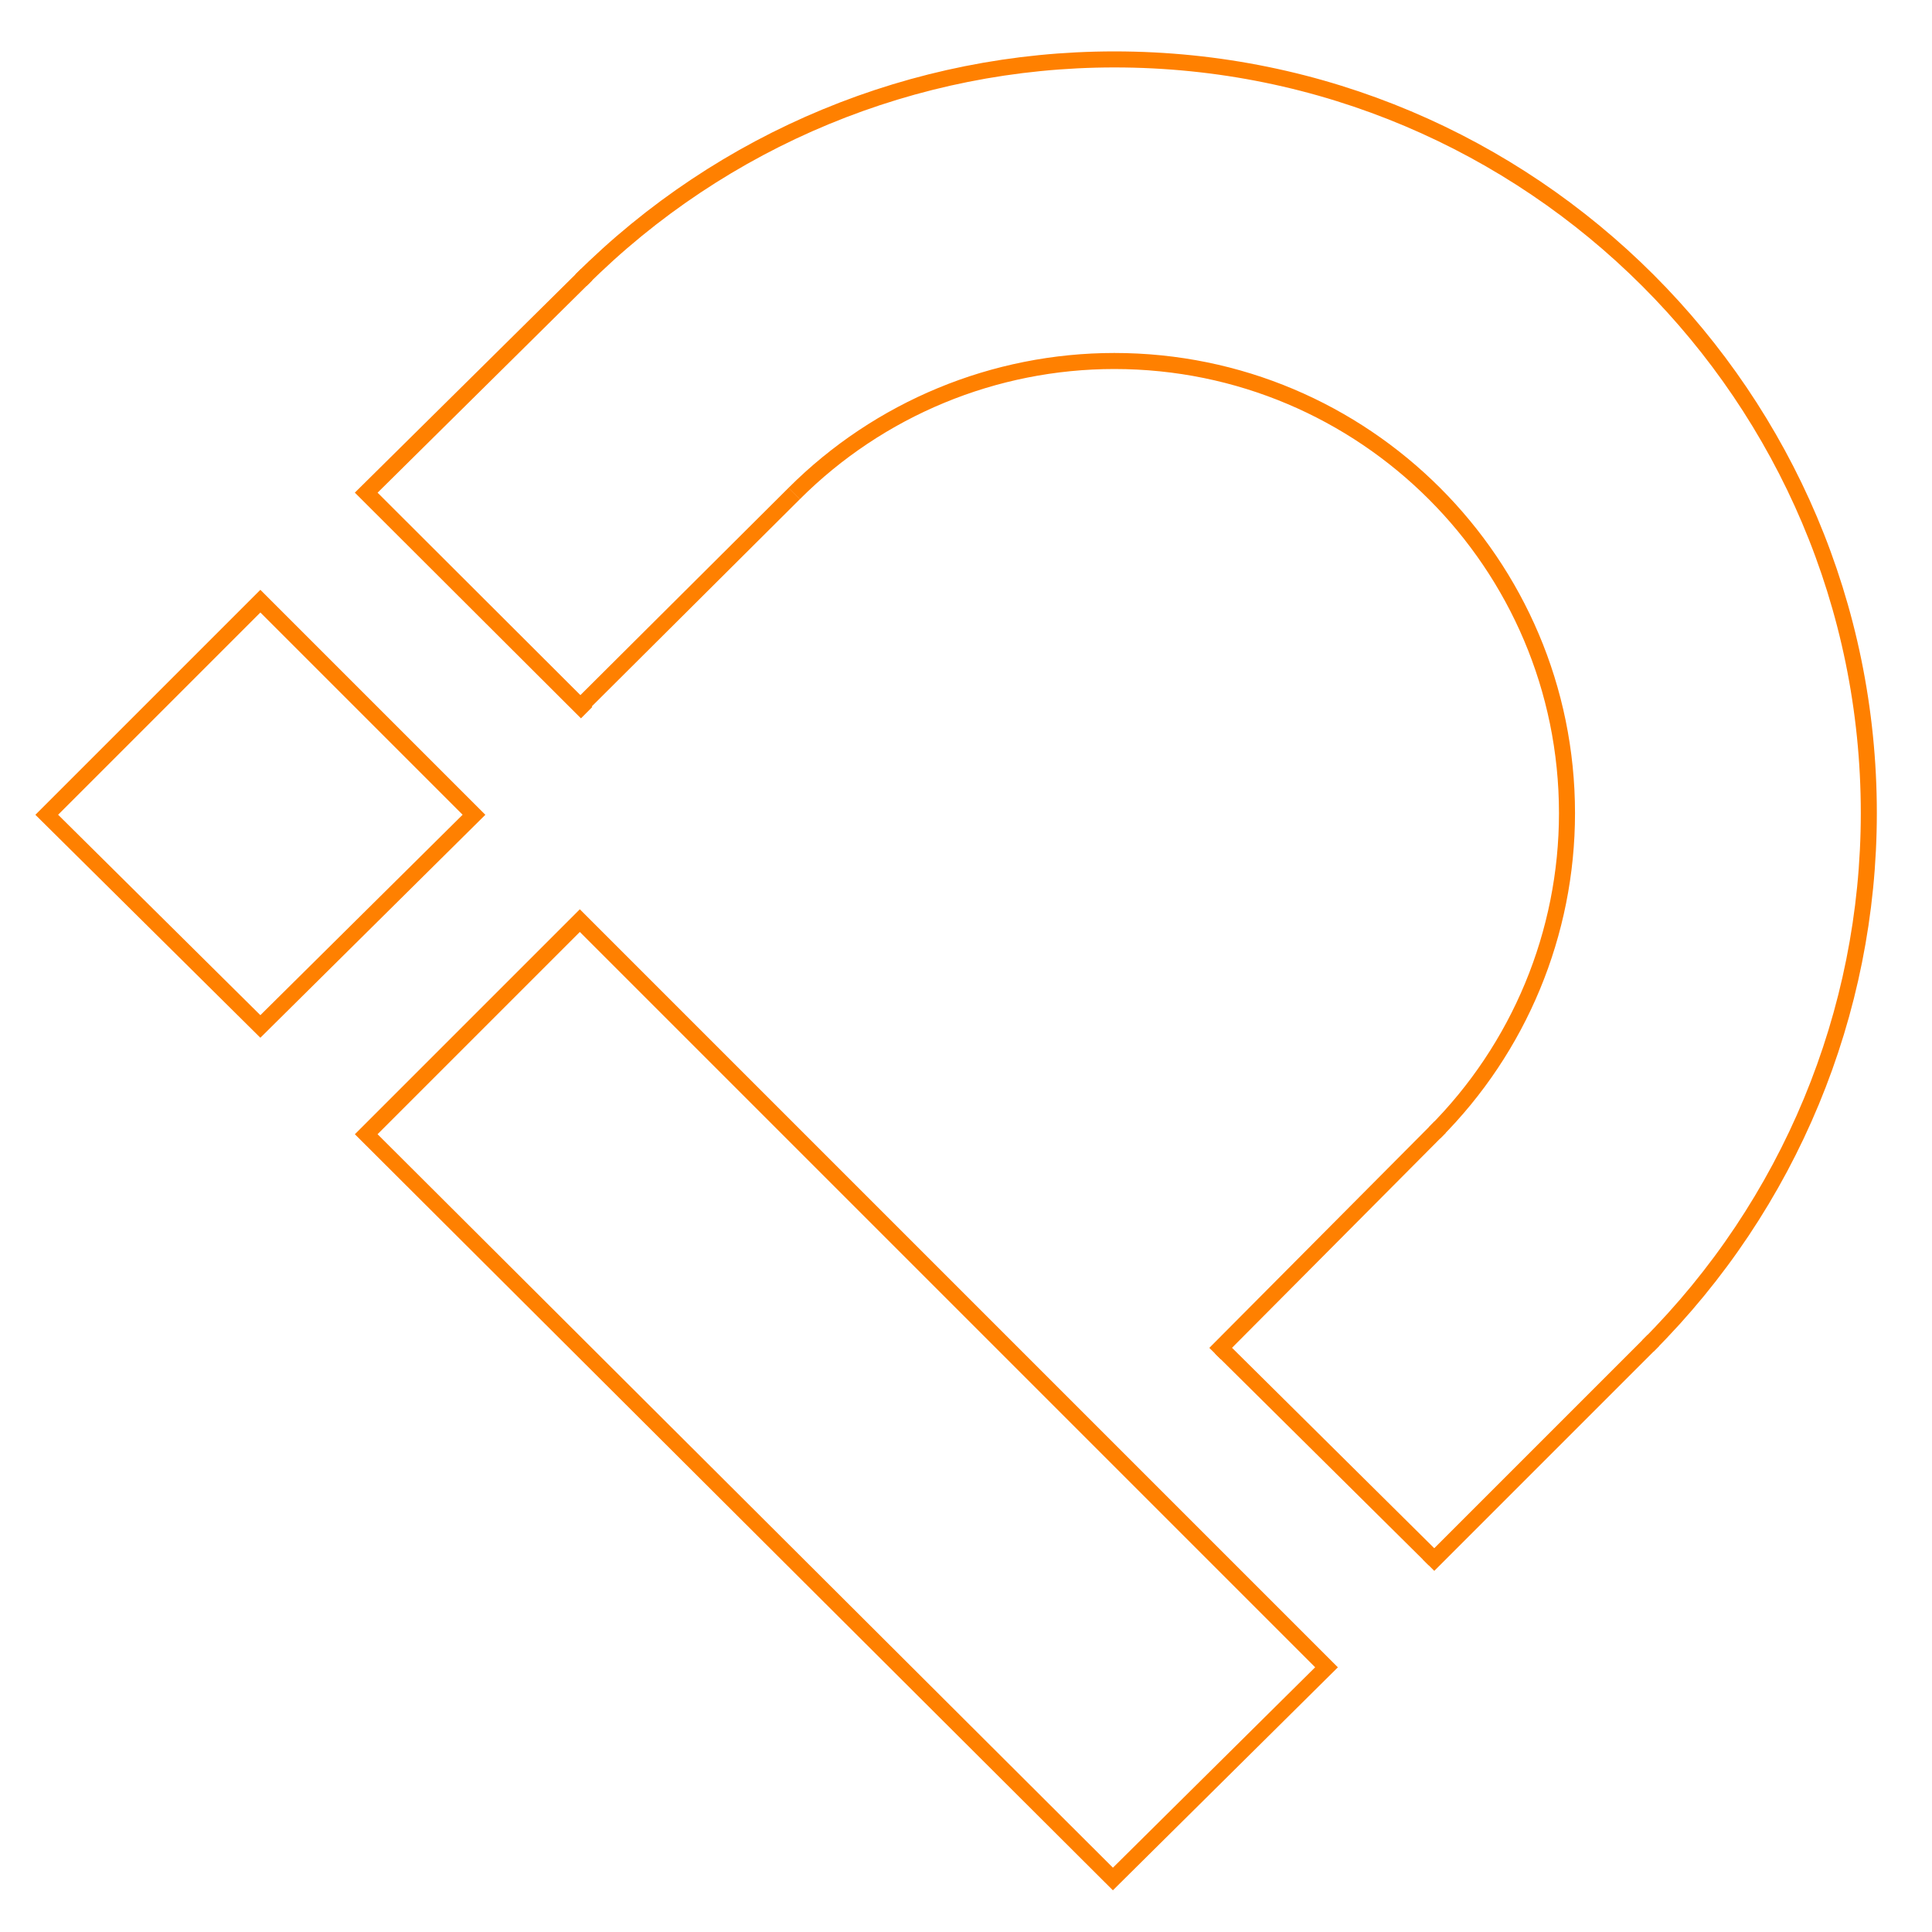 <?xml version="1.0" encoding="utf-8"?>
<!-- Generator: Adobe Illustrator 26.0.0, SVG Export Plug-In . SVG Version: 6.00 Build 0)  -->
<svg version="1.1" id="Livello_1" xmlns="http://www.w3.org/2000/svg" xmlns:xlink="http://www.w3.org/1999/xlink" x="0px" y="0px"
	 viewBox="0 0 240.94 240.94" style="enable-background:new 0 0 240.94 240.94;" xml:space="preserve">
<style type="text/css">
	.st0{fill:none;stroke:#FF8000;stroke-width:2;stroke-linecap:square;stroke-miterlimit:10;}
	.st1{fill:none;stroke:#FF8000;stroke-width:2;stroke-miterlimit:10;}
</style>
<g>
	<path class="st0" d="M5.83,101.61l26.64-26.64l26.64,26.64l-26.64,26.4L5.83,101.61z M45.67,141.45l26.64-26.64l93.12,93.12
		l-26.64,26.4L45.67,141.45z M178.87,194.49l26.63-26.63"/>
	<path class="st1" d="M205.5,167.86c17.64-17.63,27.56-41.53,27.56-66.46c0-51.88-42.15-93.99-94.08-93.99
		c-24.95,0-48.88,9.9-66.53,27.53"/>
	<polyline class="st0" points="72.45,34.95 45.67,61.44 72.45,88.17 	"/>
	<path class="st1" d="M178.89,141.28c10.59-10.58,16.53-24.92,16.53-39.87c0-31.13-25.29-56.39-56.45-56.39
		c-14.97,0-29.33,5.94-39.92,16.52"/>
	<line class="st1" x1="152.23" y1="168.09" x2="178.87" y2="194.49"/>
	<line class="st1" x1="72.31" y1="88.17" x2="99.06" y2="61.53"/>
	<line class="st0" x1="152.23" y1="168.09" x2="178.89" y2="141.28"/>
</g>
</svg>
